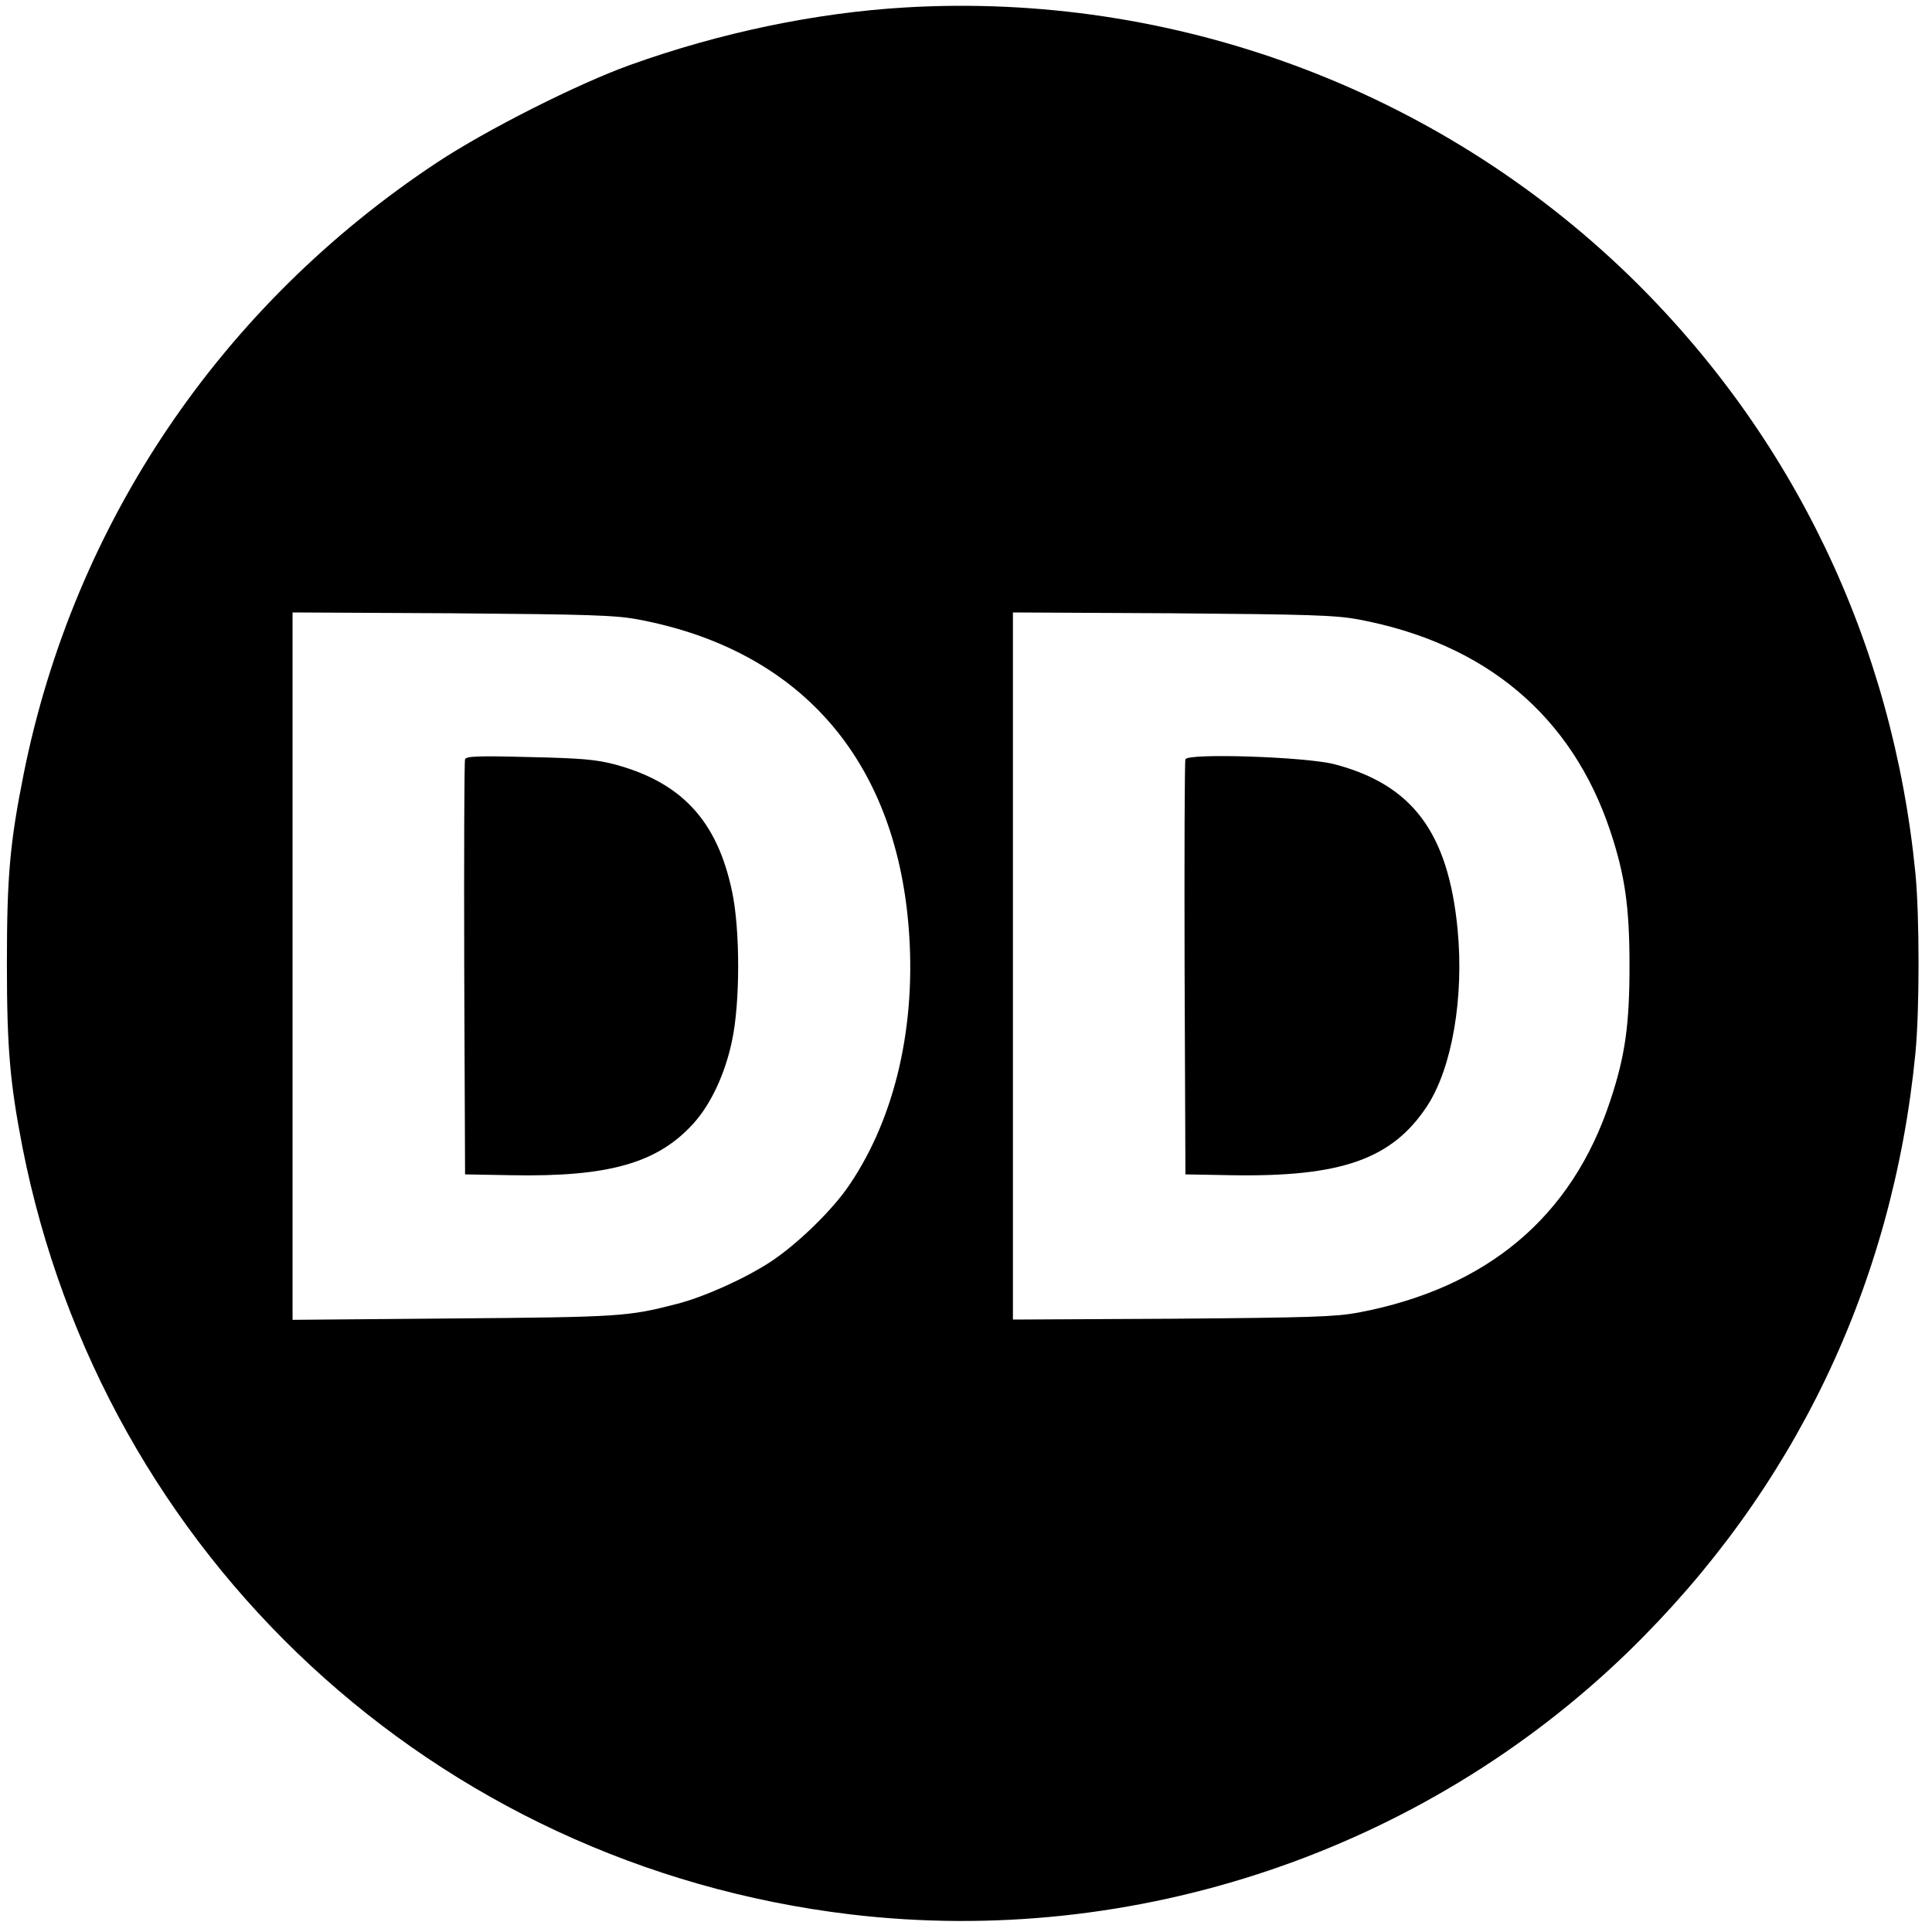 <?xml version="1.0" standalone="no"?>
<!DOCTYPE svg PUBLIC "-//W3C//DTD SVG 20010904//EN"
 "http://www.w3.org/TR/2001/REC-SVG-20010904/DTD/svg10.dtd">
<svg version="1.0" xmlns="http://www.w3.org/2000/svg"
 width="700pt" height="700pt" viewBox="0 0 700 700"
 preserveAspectRatio="xMidYMid meet">
<g transform="translate(0,700) scale(0.1,-0.1)"
fill="#000000" stroke="none">
<path d="M3280 6973 c-323 -19 -670 -91 -996 -208 -190 -68 -521 -235 -701
-354 -781 -517 -1314 -1304 -1497 -2214 -50 -250 -61 -371 -61 -687 0 -308 11
-432 56 -665 292 -1486 1495 -2601 2999 -2781 1031 -123 2076 230 2819 951
601 584 959 1329 1041 2170 15 154 15 496 0 650 -82 836 -444 1591 -1040 2169
-696 673 -1649 1026 -2620 969z m-970 -2217 c584 -109 932 -502 982 -1113 29
-354 -47 -688 -213 -934 -61 -92 -191 -218 -289 -282 -94 -61 -241 -127 -340
-152 -175 -45 -202 -47 -807 -52 l-583 -5 0 1282 0 1281 578 -3 c497 -4 590
-7 672 -22z m2610 0 c462 -86 776 -350 915 -769 53 -160 69 -274 69 -487 0
-214 -16 -327 -70 -489 -139 -421 -447 -679 -914 -767 -82 -15 -172 -18 -672
-22 l-578 -3 0 1281 0 1281 578 -3 c497 -4 590 -7 672 -22z"/>
<path d="M1685 4249 c-3 -8 -4 -349 -3 -759 l3 -745 165 -3 c356 -7 533 44
663 188 63 70 114 179 139 298 30 138 30 406 0 544 -54 255 -183 394 -427 459
-66 17 -120 22 -307 26 -188 5 -229 3 -233 -8z"/>
<path d="M4295 4249 c-3 -8 -4 -349 -3 -759 l3 -745 165 -3 c400 -7 584 58
711 251 90 138 134 393 110 641 -34 350 -164 523 -446 597 -104 27 -531 41
-540 18z"/>
</g>
</svg>
